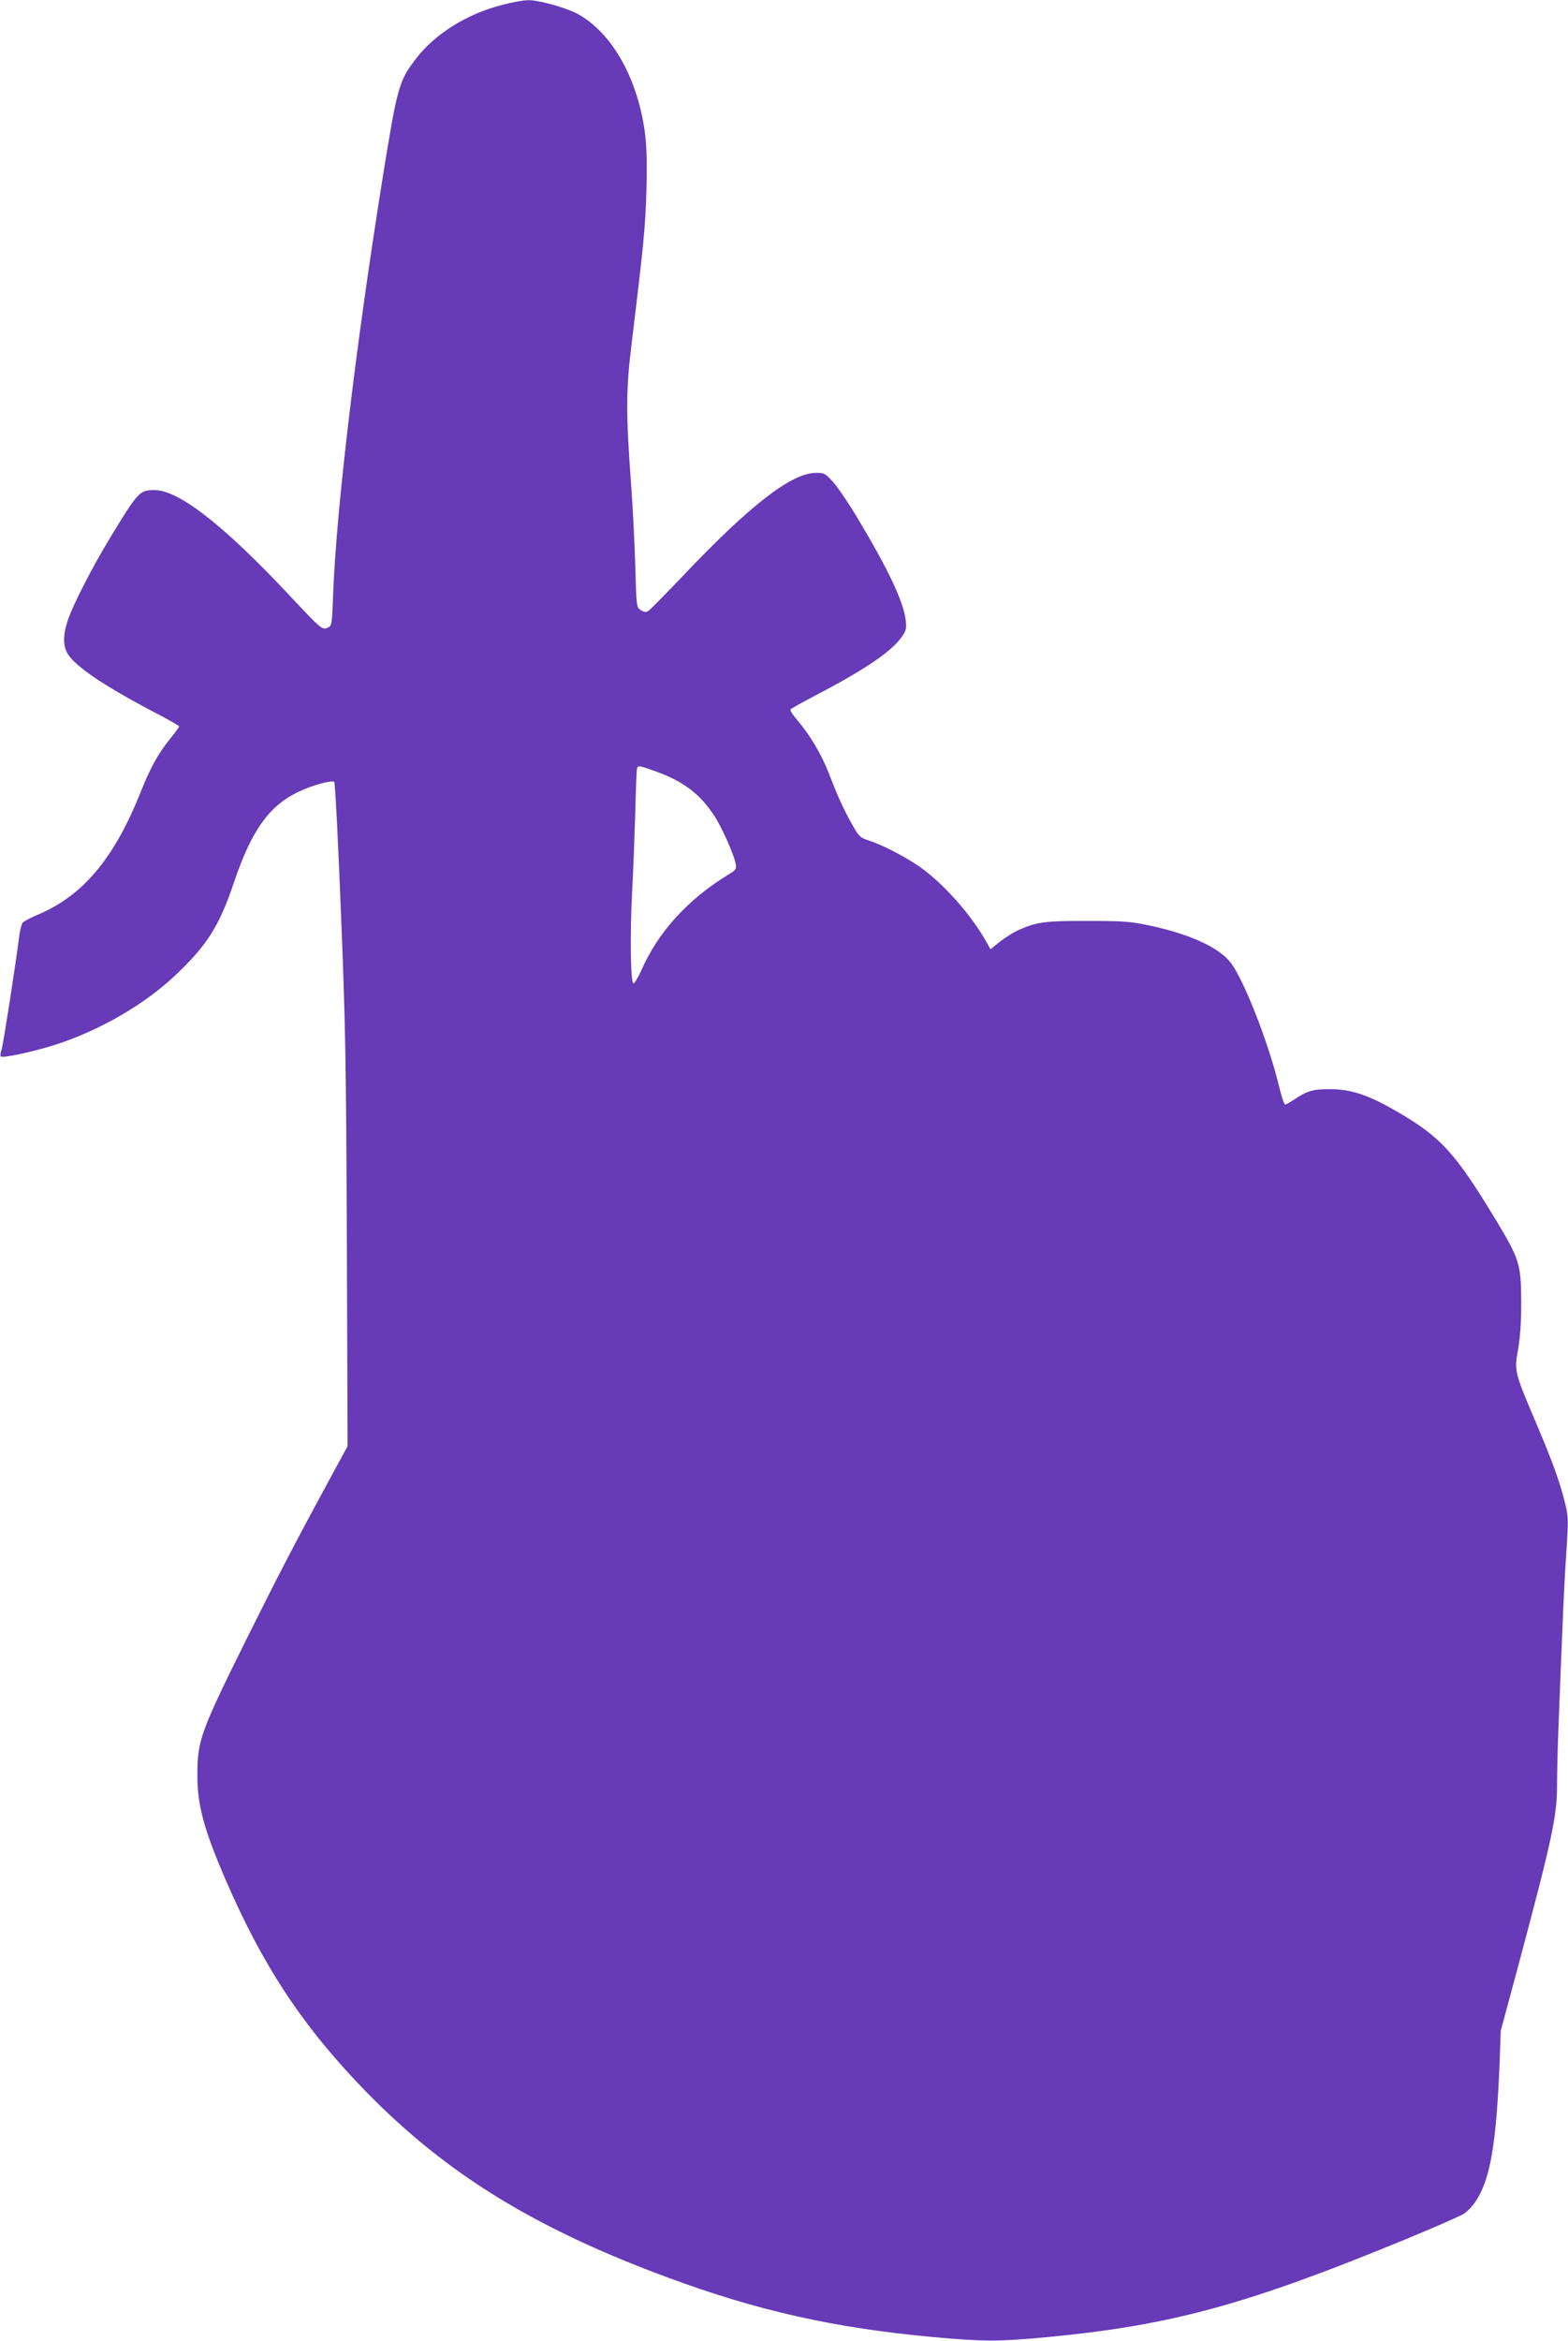 <?xml version="1.0" standalone="no"?>
<!DOCTYPE svg PUBLIC "-//W3C//DTD SVG 20010904//EN"
 "http://www.w3.org/TR/2001/REC-SVG-20010904/DTD/svg10.dtd">
<svg version="1.0" xmlns="http://www.w3.org/2000/svg"
 width="858pt" height="1280pt" viewBox="0 0 858 1280"
 preserveAspectRatio="xMidYMid meet">
<g transform="translate(0,1280) scale(0.1,-0.1)"
fill="#673ab7" stroke="none">
<path d="M2751 12774 c-196 -49 -374 -161 -478 -299 -91 -119 -100 -154 -182
-665 -146 -916 -250 -1792 -268 -2256 -6 -170 -7 -176 -29 -186 -31 -14 -35
-11 -221 188 -355 377 -596 564 -728 564 -82 0 -89 -8 -248 -270 -91 -150
-198 -358 -225 -439 -28 -82 -28 -144 -1 -187 42 -69 203 -177 466 -315 79
-41 143 -77 143 -81 0 -5 -23 -36 -51 -70 -65 -81 -107 -158 -158 -286 -145
-365 -316 -569 -562 -673 -41 -17 -79 -37 -85 -45 -6 -8 -14 -38 -18 -67 -20
-160 -88 -597 -97 -625 -6 -18 -8 -36 -5 -39 11 -11 193 29 311 68 244 81 484
222 651 382 170 162 235 266 315 504 96 283 191 416 352 493 74 36 185 66 196
54 5 -5 21 -319 36 -699 25 -615 29 -811 33 -1812 l4 -1121 -100 -184 c-181
-333 -282 -527 -446 -857 -259 -521 -276 -567 -276 -758 0 -165 35 -296 157
-578 204 -471 427 -807 772 -1159 437 -446 921 -743 1647 -1011 493 -182 909
-275 1451 -325 277 -25 359 -25 625 0 674 64 1090 177 1950 531 161 66 309
131 329 144 20 13 50 45 67 72 78 122 110 314 128 758 l6 170 85 315 c197 736
223 857 223 1027 0 69 4 236 10 372 5 135 14 359 20 496 5 138 15 327 22 422
10 155 10 179 -6 245 -28 117 -68 229 -159 443 -120 281 -122 289 -100 406 11
65 17 145 17 259 -1 207 -9 233 -134 441 -226 374 -303 459 -541 598 -156 91
-252 124 -364 125 -97 1 -132 -8 -202 -56 -23 -15 -46 -28 -51 -28 -5 0 -22
50 -36 111 -57 232 -189 569 -261 664 -64 83 -219 155 -440 203 -108 23 -142
26 -340 26 -232 1 -281 -5 -380 -49 -27 -12 -74 -41 -103 -64 l-52 -42 -18 32
c-86 158 -251 342 -387 431 -84 55 -191 109 -261 132 -47 15 -54 21 -92 89
-45 80 -77 149 -128 282 -40 101 -101 204 -168 283 -26 30 -44 58 -41 62 3 5
63 38 133 75 269 140 416 239 473 318 28 38 30 47 25 96 -12 101 -95 277 -265
560 -47 79 -107 167 -132 195 -45 49 -49 51 -97 50 -133 -2 -360 -178 -728
-566 -94 -99 -179 -185 -188 -190 -12 -7 -24 -5 -40 6 -23 15 -24 19 -30 248
-4 128 -14 328 -23 443 -28 383 -28 513 2 755 68 560 76 647 82 840 4 134 2
240 -6 307 -36 305 -179 562 -370 667 -64 34 -213 76 -270 75 -25 0 -88 -11
-140 -25z m831 -4190 c155 -55 246 -123 326 -244 41 -62 107 -210 117 -261 6
-32 3 -36 -42 -63 -221 -136 -383 -314 -474 -523 -18 -40 -38 -72 -43 -70 -16
5 -19 276 -7 502 6 105 13 296 17 425 3 129 7 241 10 248 5 17 13 16 96 -14z"/>
</g>
</svg>
